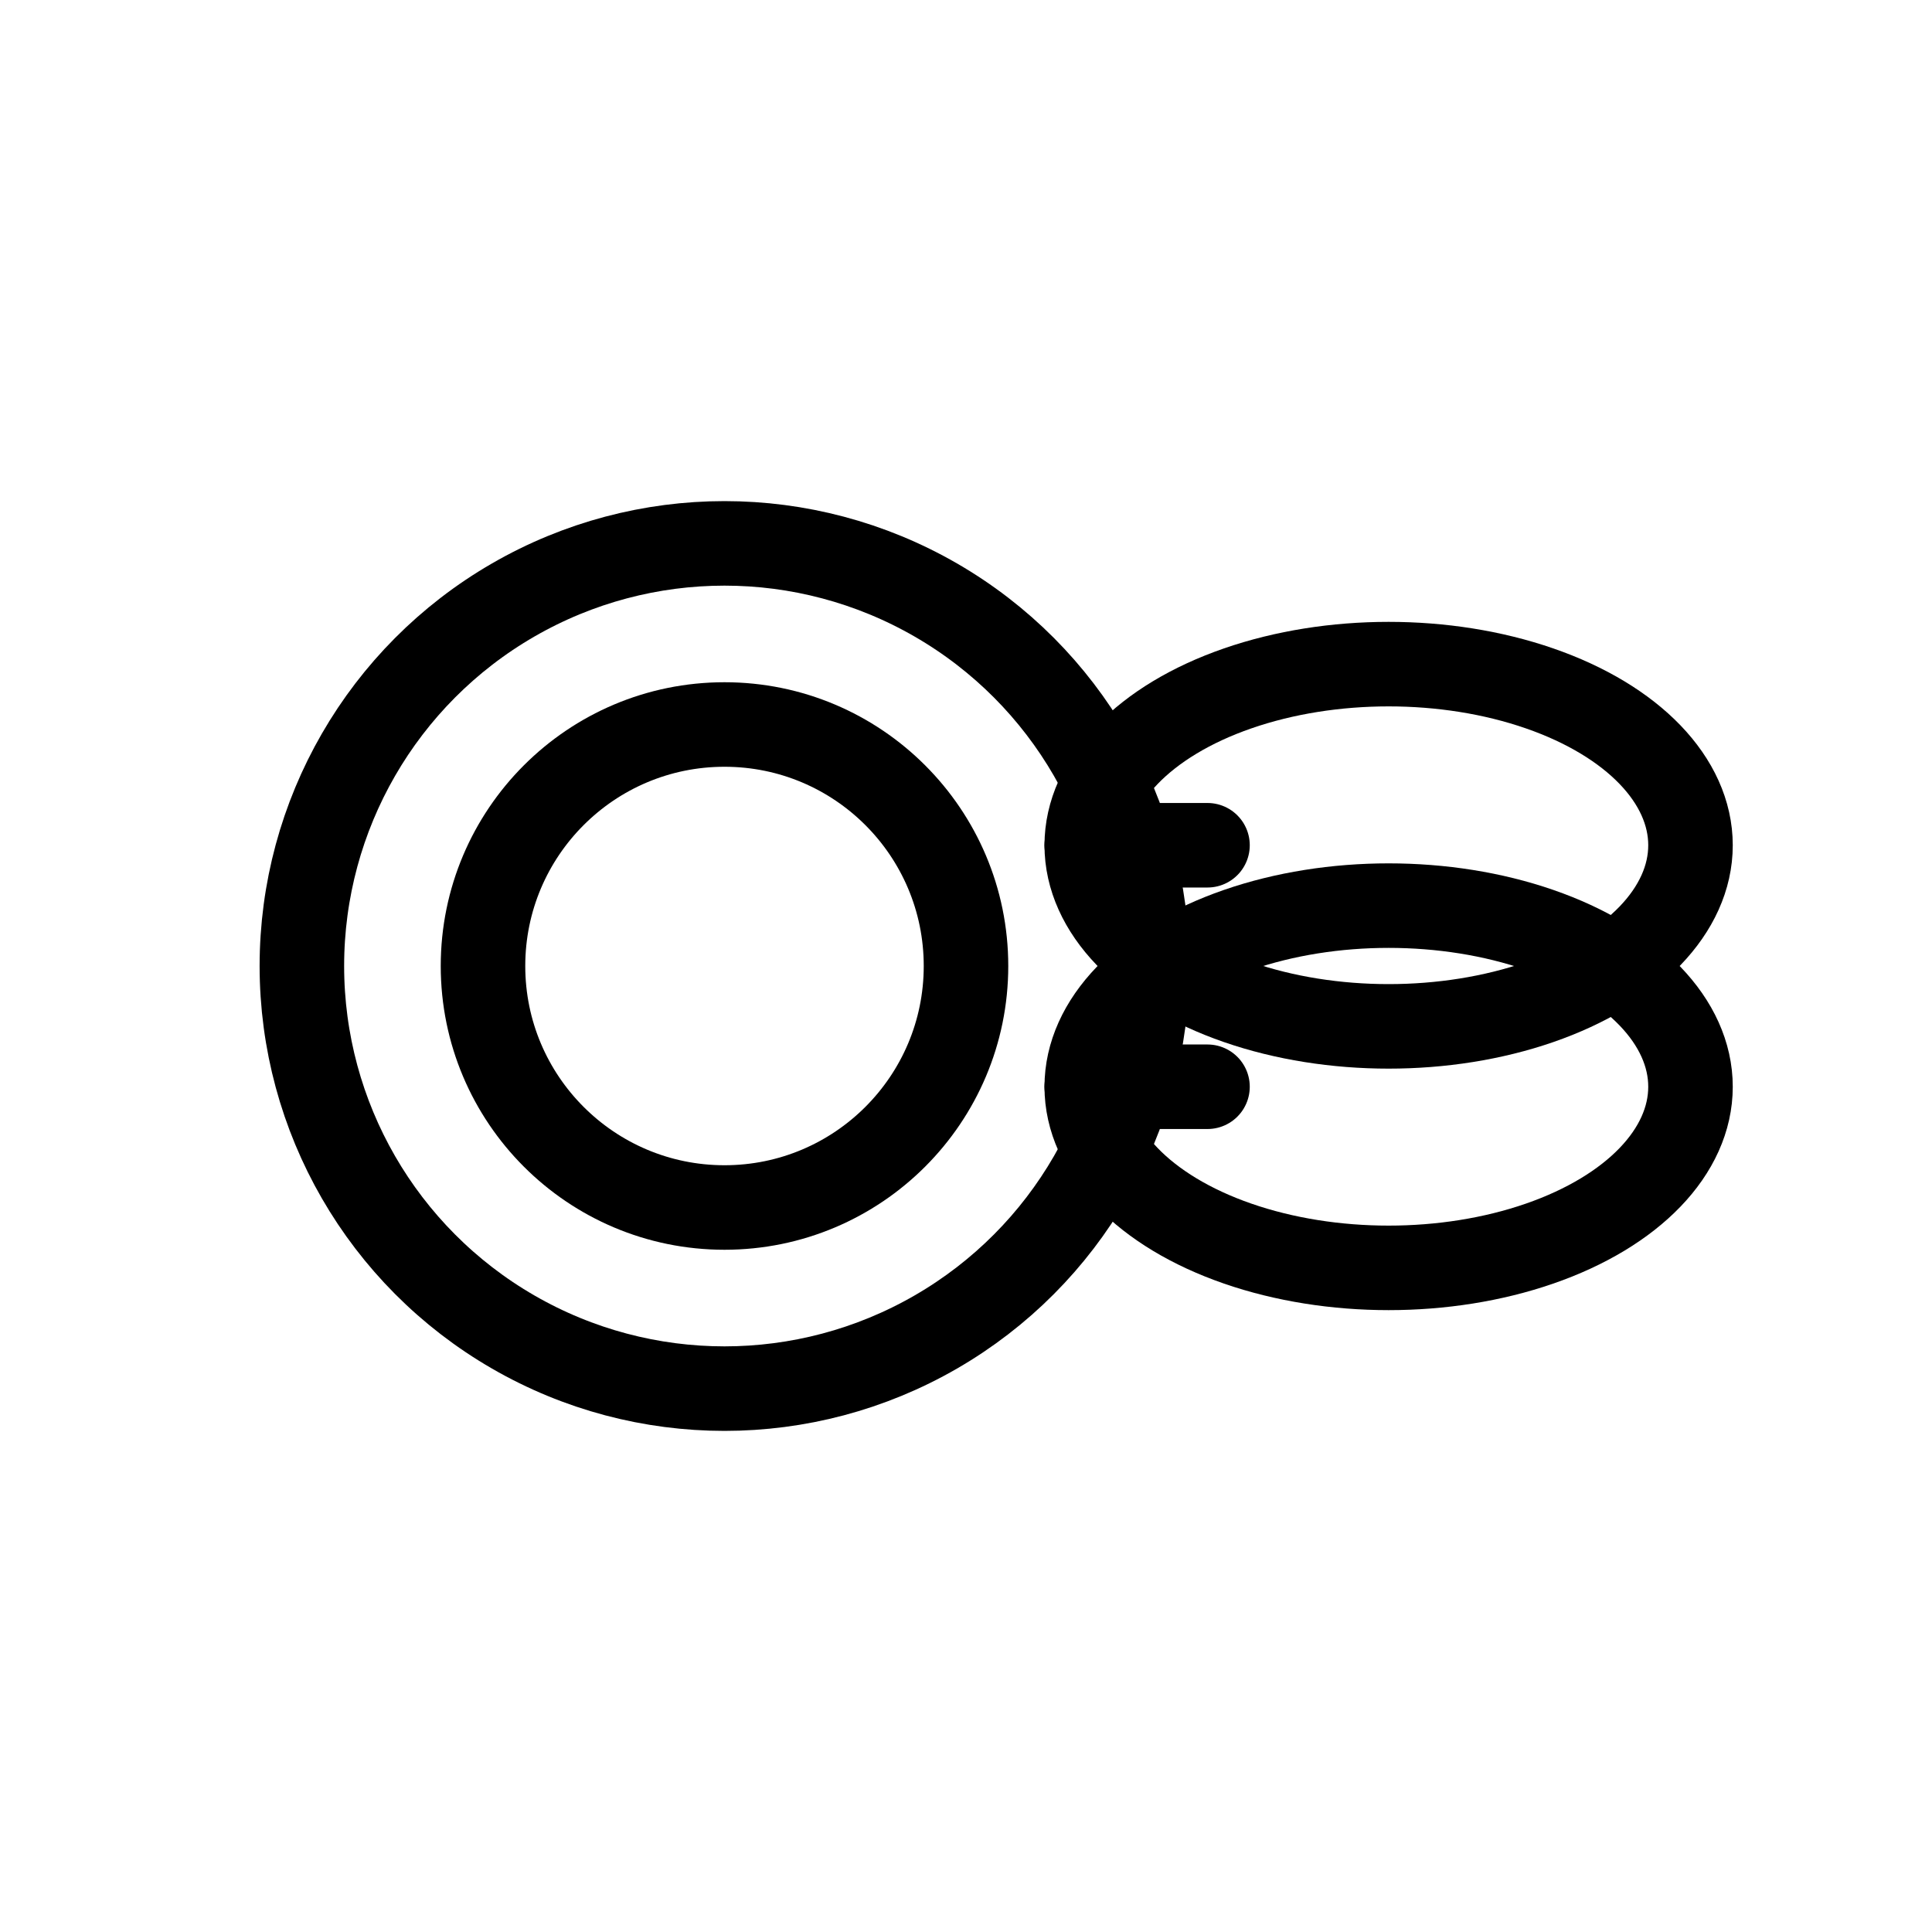 <!-- /theme/frandeer/img/adjust360/icons/icon-seal.svg -->
<svg xmlns="http://www.w3.org/2000/svg" width="64" height="64" viewBox="0 0 64 64" fill="none">
  <title>실링 부품</title><desc>O-링과 가스켓을 상징하는 아이콘</desc>
  <g stroke="currentColor" stroke-width="2.8" stroke-linecap="round" stroke-linejoin="round">
    <!-- 큰 O-링 -->
    <circle cx="24" cy="32" r="14"/>
    <circle cx="24" cy="32" r="8"/>
    <!-- 얇은 가스켓(옆에 겹침) -->
    <ellipse cx="46" cy="28" rx="10" ry="6"/>
    <ellipse cx="46" cy="36" rx="10" ry="6"/>
    <!-- 겹침 연결선(단면 느낌) -->
    <path d="M36 28h4M36 36h4"/>
  </g>
</svg>
